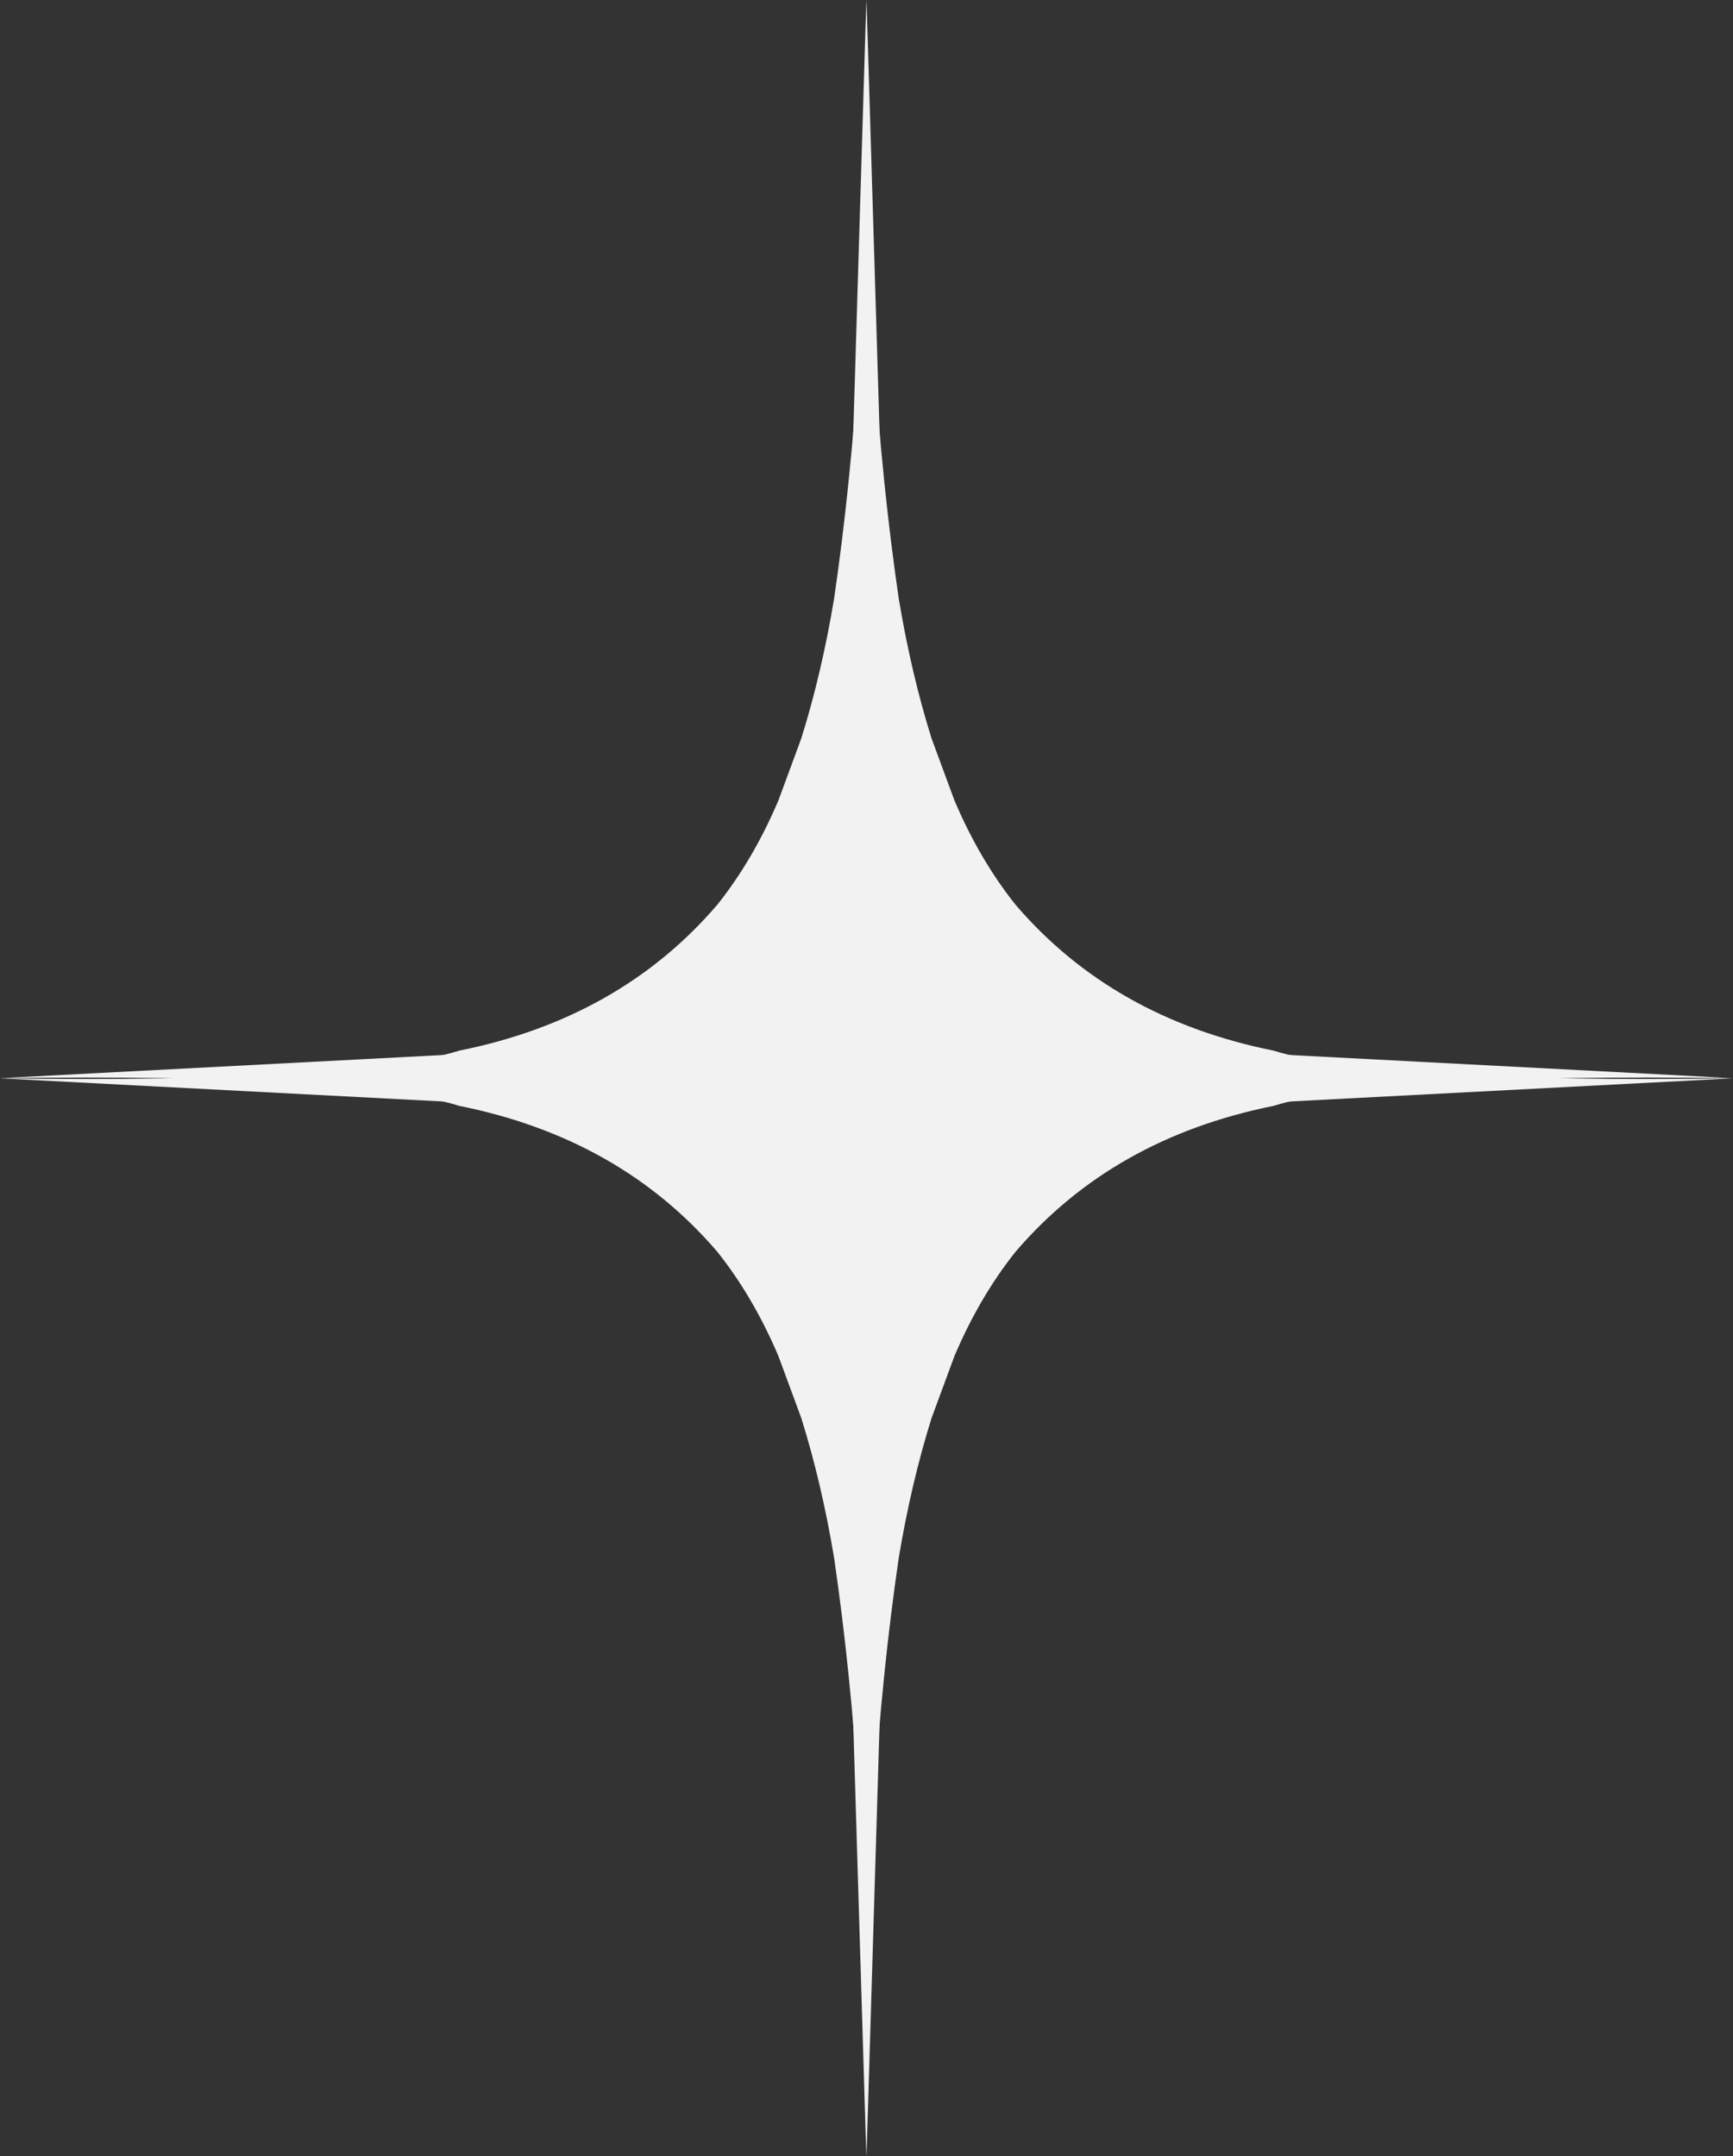 <?xml version="1.0" encoding="UTF-8"?><svg xmlns="http://www.w3.org/2000/svg" xmlns:xlink="http://www.w3.org/1999/xlink" height="1364.7" preserveAspectRatio="xMidYMid meet" version="1.0" viewBox="-188.2 45.6 1096.5 1364.7" width="1096.5" zoomAndPan="magnify"><rect x="-188.2" y="45.6" width="1096.5" height="1364.7" fill="#333333" stroke="none"/><g fill="#f3f2f2"><g id="change1_1"><path d="M359.943,45.637L360.367,102.915Q359.142,277.962,380.391,424.098Q388.307,471.739,401.216,512.955L415.687,552.164Q431.561,589.565,454.303,618.133Q515.888,690.075,617.517,710.501Q684.282,731.173,908.241,728.044L338.414,757.848L359.943,45.637"/></g><g id="change1_3"><path d="M360.057,1410.362L359.633,1353.084Q360.858,1178.037,339.609,1031.902Q331.693,984.261,318.784,943.045L304.313,903.836Q288.439,866.435,265.697,837.867Q204.112,765.925,102.483,745.499Q35.718,724.827,-188.241,727.956L381.586,698.152L360.057,1410.362"/></g><g id="change1_4"><path d="M360.057,45.637L359.633,102.915Q360.858,277.962,339.609,424.098Q331.693,471.739,318.784,512.955L304.313,552.164Q288.439,589.565,265.697,618.133Q204.112,690.075,102.483,710.501Q35.718,731.173,-188.241,728.044L381.586,757.848L360.057,45.637"/></g><g id="change1_2"><path d="M359.943,1410.362L360.367,1353.084Q359.142,1178.037,380.391,1031.902Q388.307,984.261,401.216,943.045L415.687,903.836Q431.561,866.435,454.303,837.867Q515.888,765.925,617.517,745.499Q684.282,724.827,908.241,727.956L338.414,698.152L359.943,1410.362"/></g></g></svg>